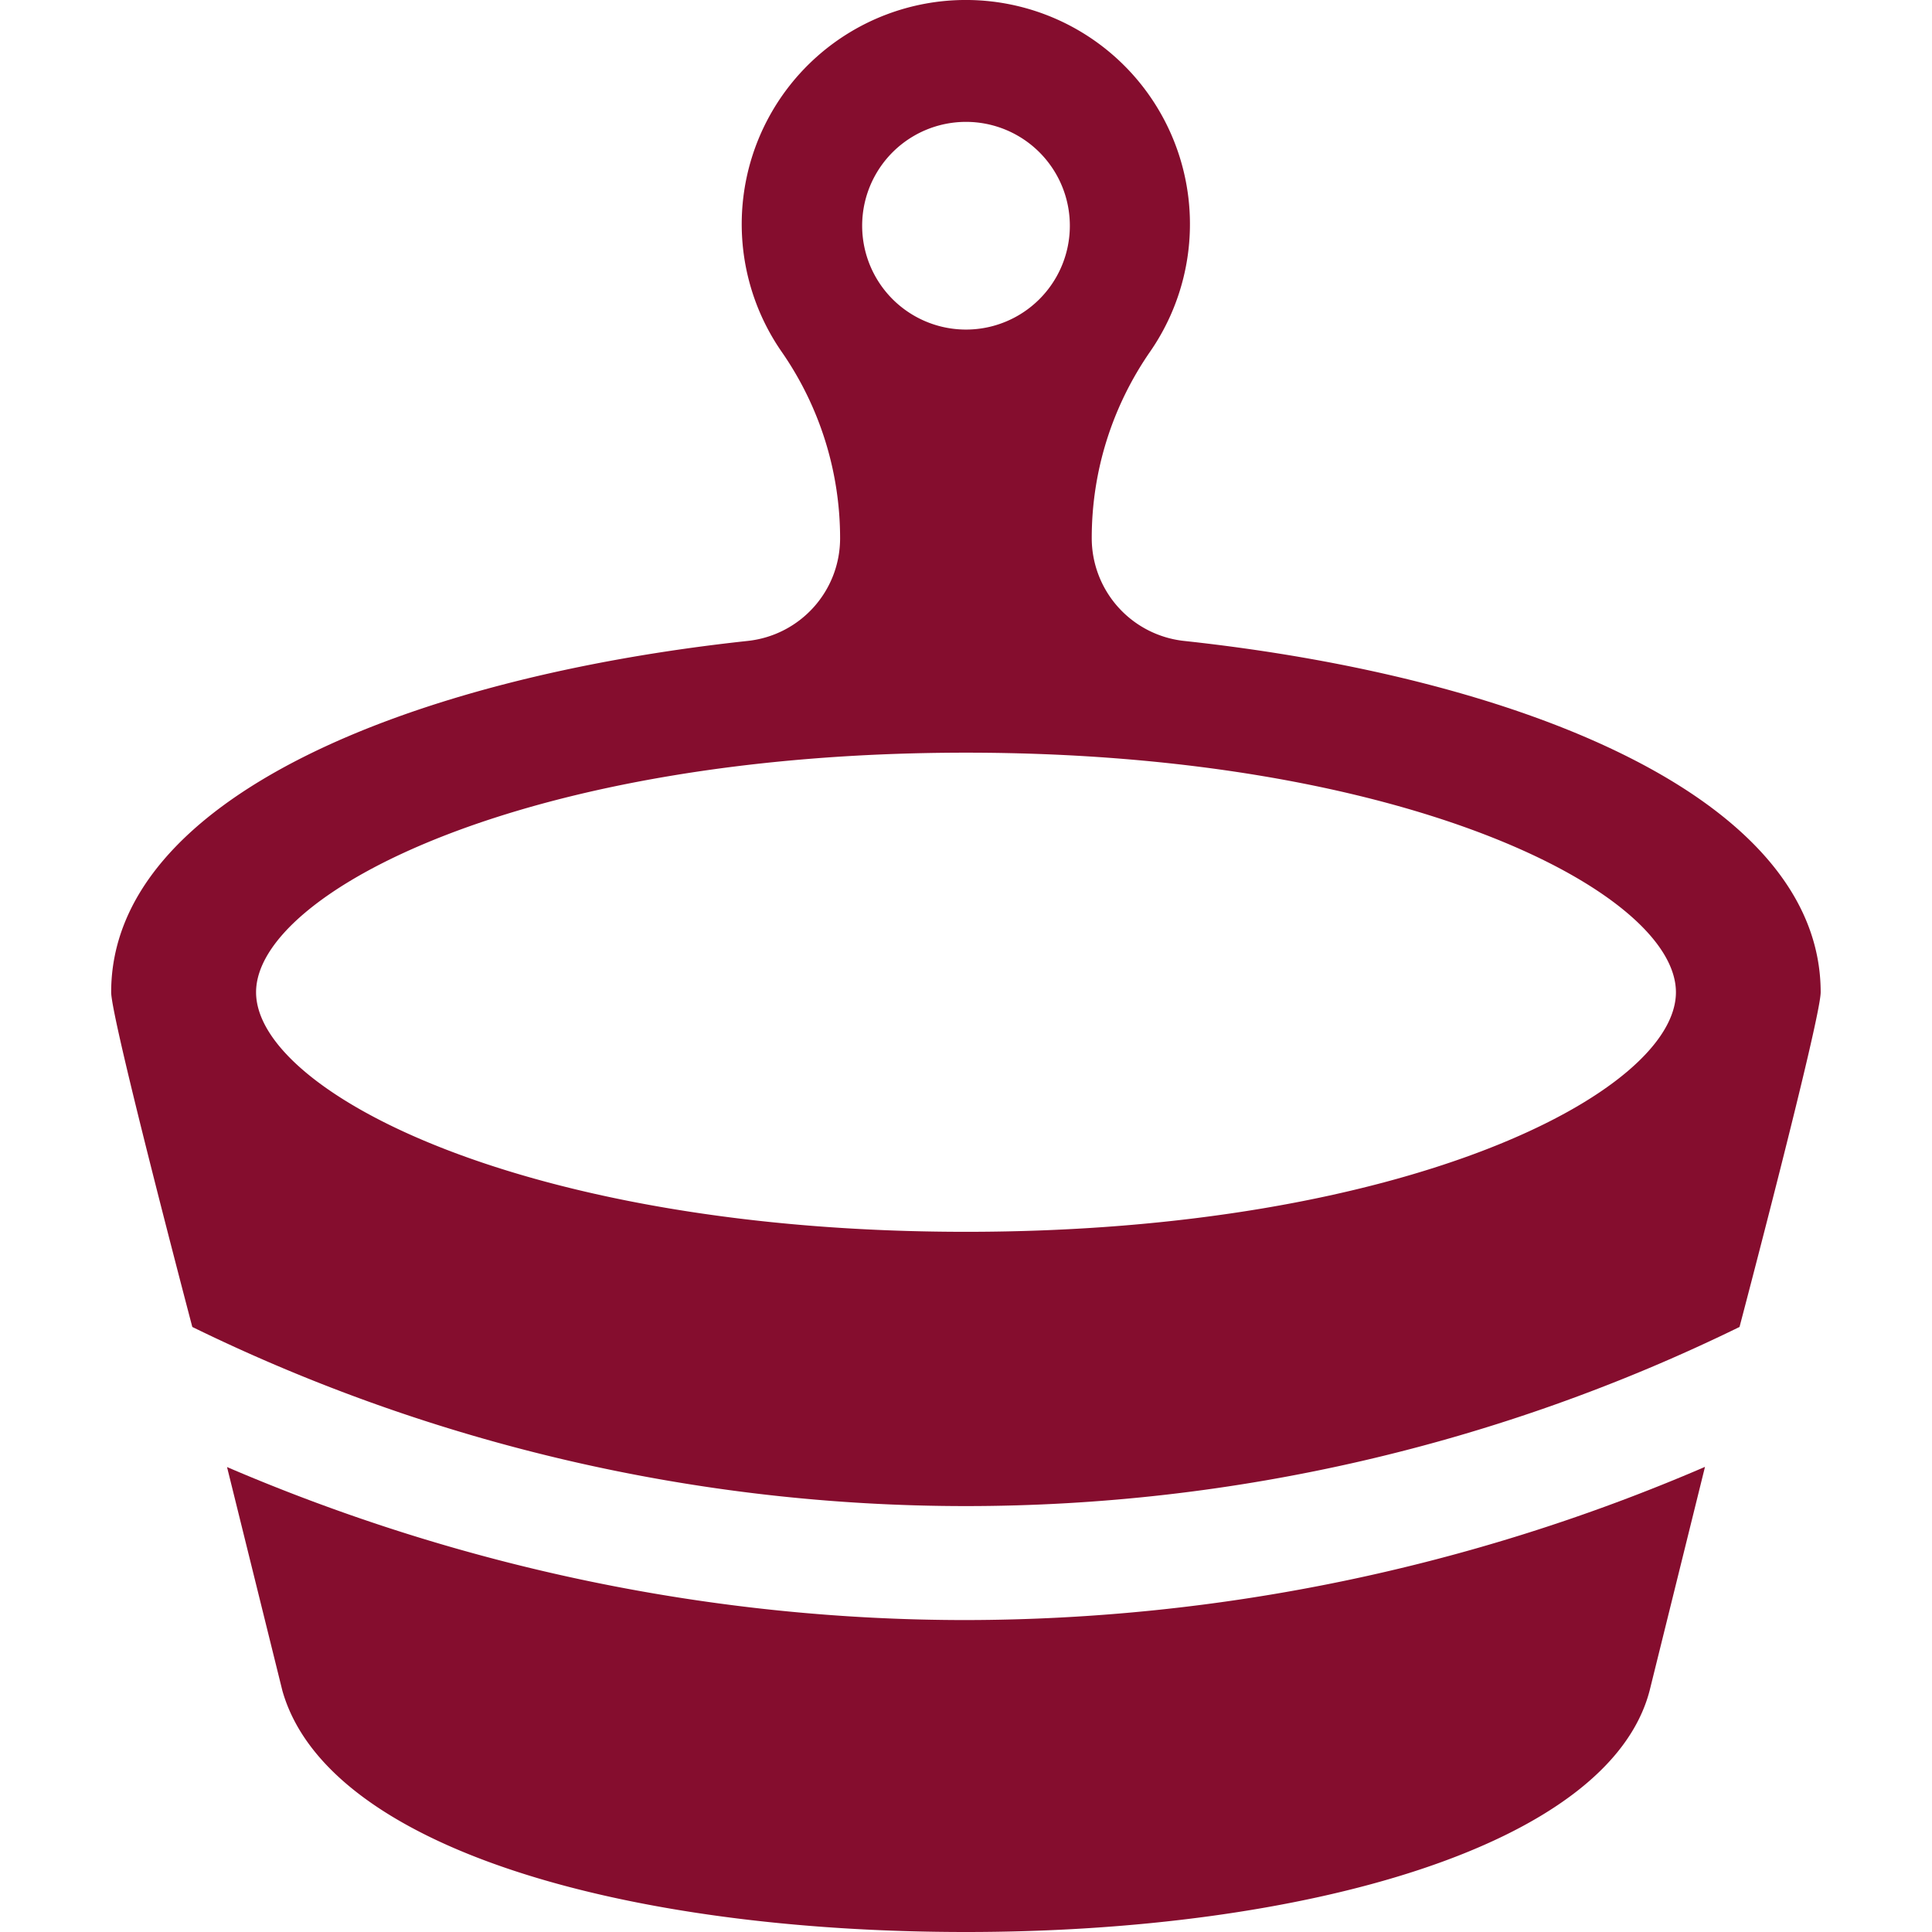 <svg width="24" height="24" fill="none" xmlns="http://www.w3.org/2000/svg"><g clip-path="url(#clip0)" fill="#850D2E"><path d="M2.82 18.223l.688 2.78C4.063 22.96 7.767 24 12 24c4.189 0 7.986-1.06 8.492-2.998l.688-2.78A23.272 23.272 0 0112 20.125c-3.127 0-6.25-.643-9.18-1.901z"/><path d="M14.71 7.962a1.285 1.285 0 01-1.148-1.276v-.002c0-.831.253-1.634.726-2.317a2.784 2.784 0 10-4.58 0 4.06 4.06 0 01.728 2.317v.002c0 .657-.495 1.206-1.149 1.276-4.189.452-7.906 1.948-7.906 4.364 0 .335 1.008 4.158 1.008 4.158a21.865 21.865 0 0019.22 0s1.008-3.823 1.008-4.158c0-2.416-3.718-3.912-7.907-4.364zM12 1.514a1.29 1.29 0 110 2.58 1.29 1.29 0 010-2.58zm0 7.836c5.464 0 8.819 1.734 8.819 2.976 0 1.243-3.355 2.976-8.82 2.976-5.463 0-8.818-1.733-8.818-2.976 0-1.242 3.355-2.976 8.819-2.976z"/></g><defs><clipPath id="clip0"><path fill="#fff" d="M0 0h24v24H0z"/></clipPath></defs></svg>